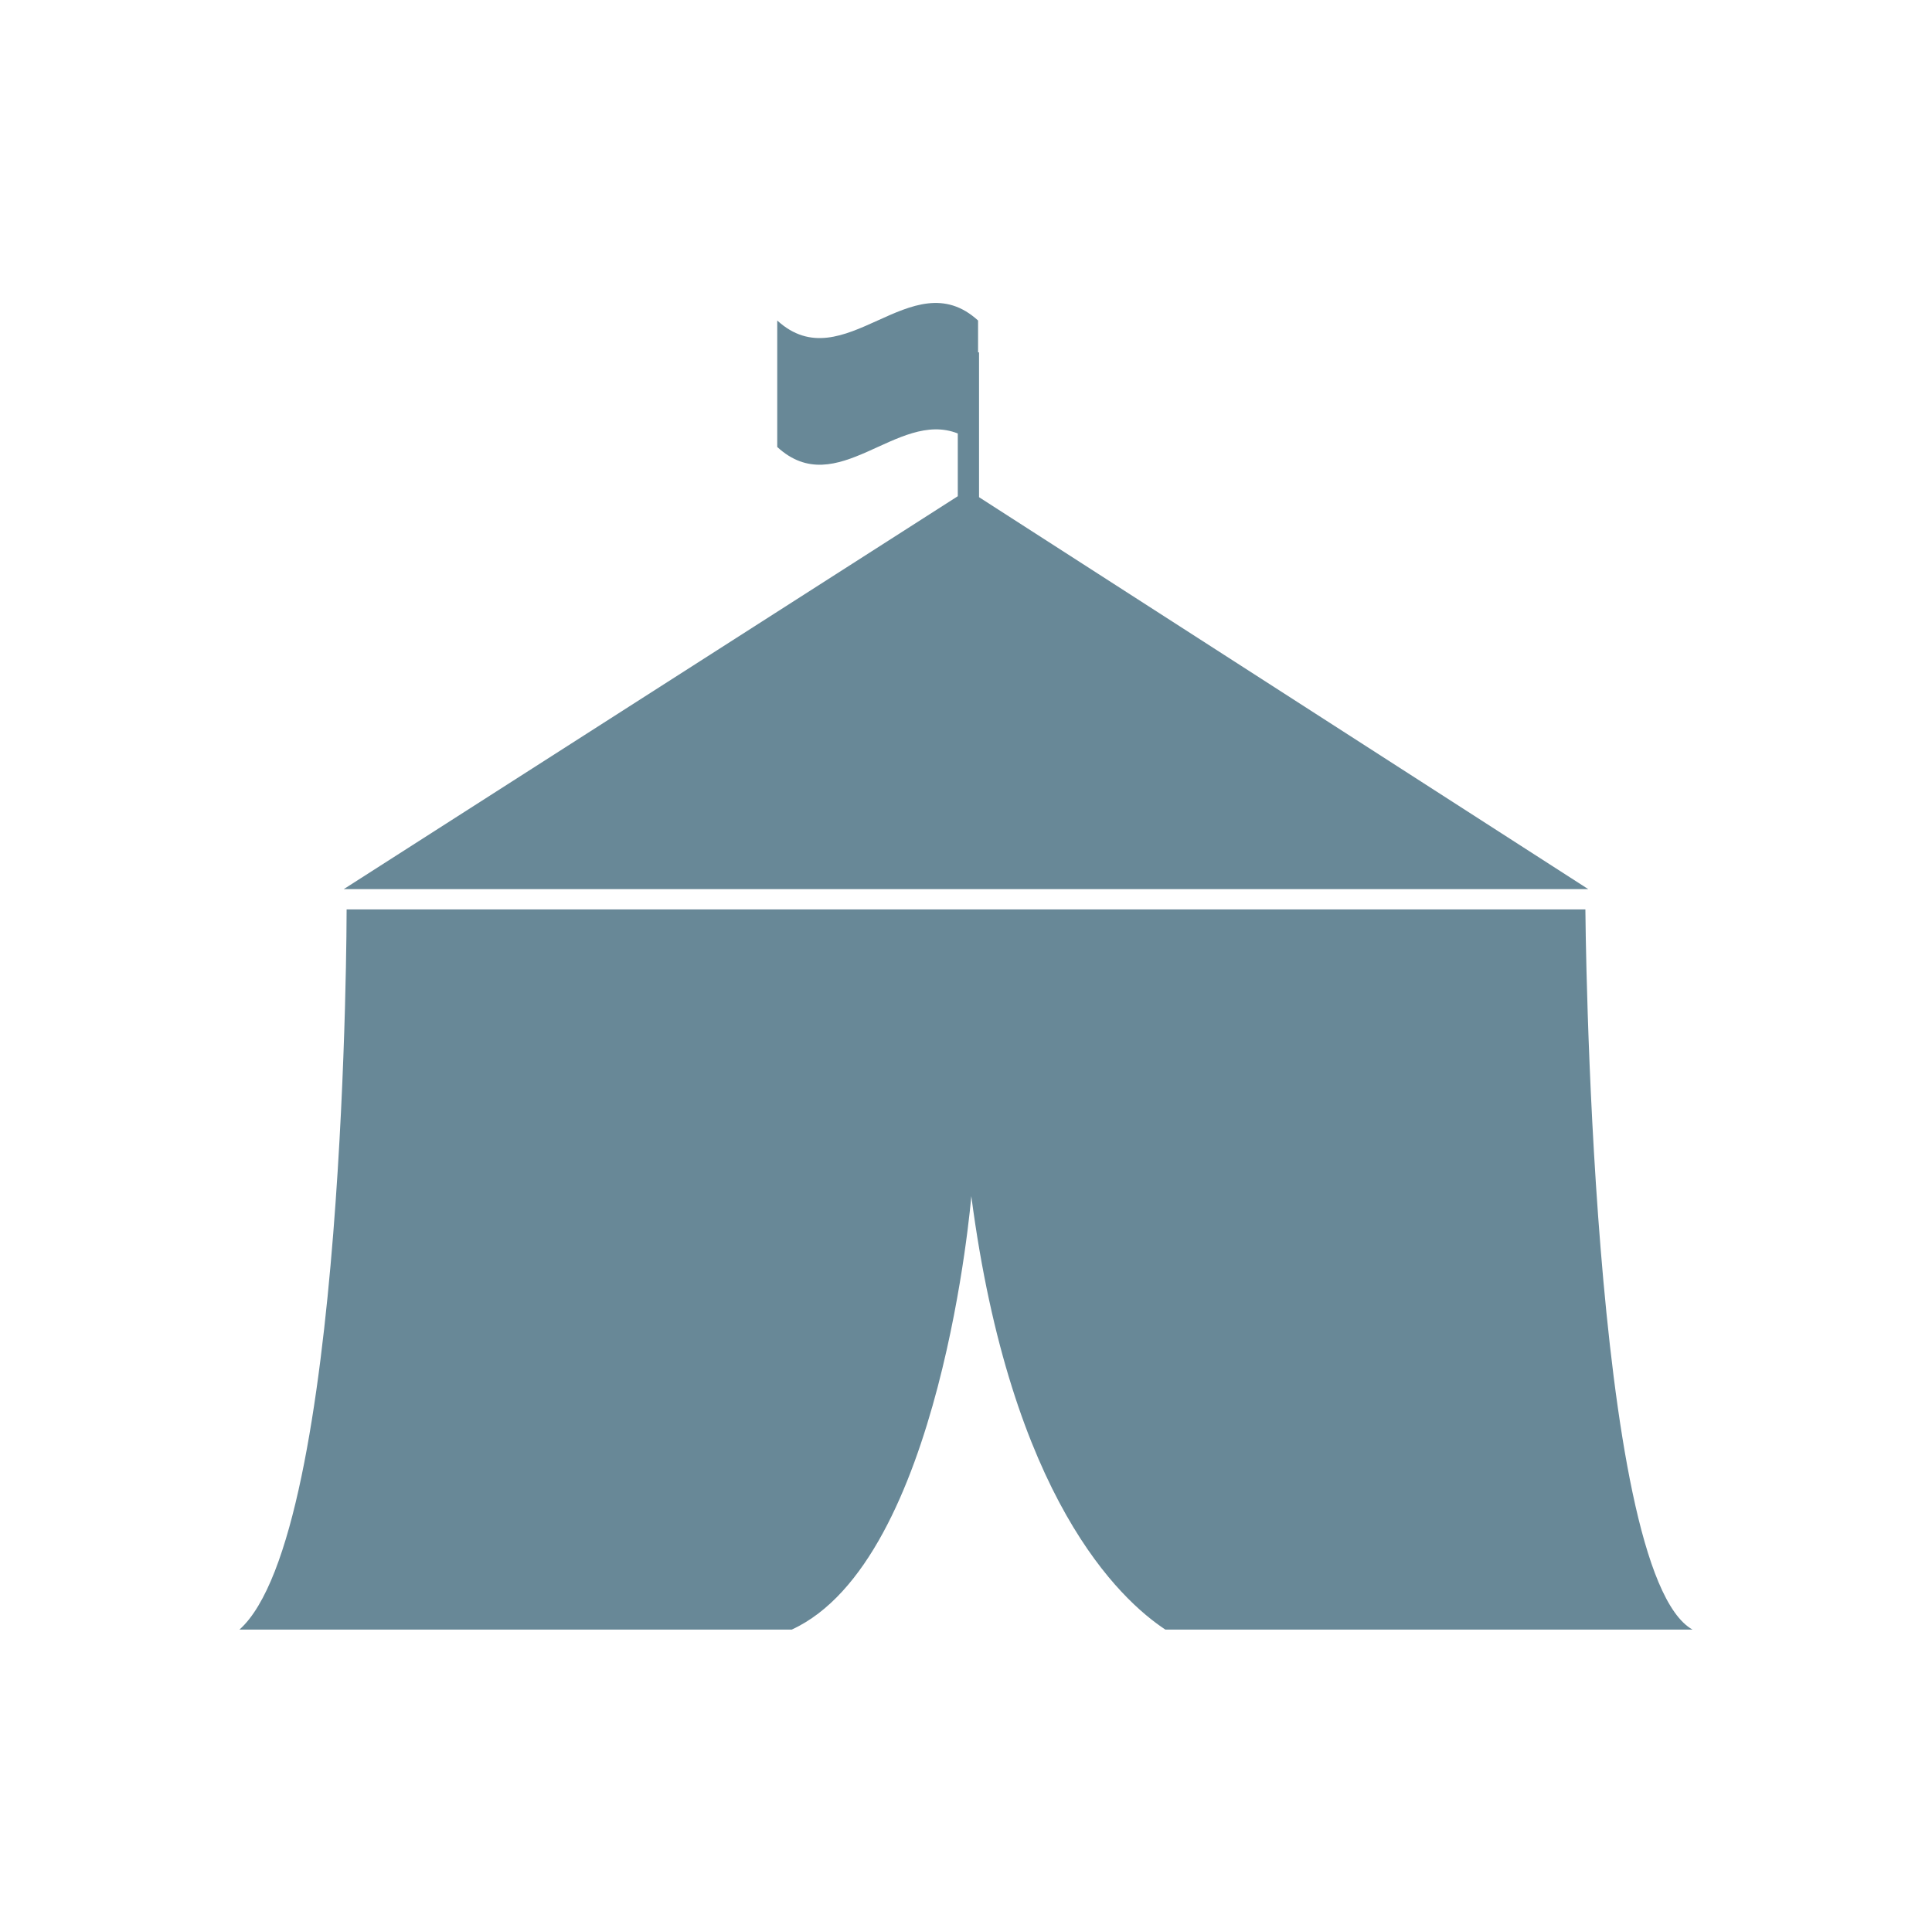 <?xml version="1.0" encoding="utf-8"?>
<!-- Generator: Adobe Illustrator 25.4.1, SVG Export Plug-In . SVG Version: 6.00 Build 0)  -->
<svg version="1.1"
	 id="svg12417" inkscape:version="0.48+devel r10958" sodipodi:docname="target.svg" xmlns:cc="http://creativecommons.org/ns#" xmlns:dc="http://purl.org/dc/elements/1.1/" xmlns:inkscape="http://www.inkscape.org/namespaces/inkscape" xmlns:ns1="http://sozi.baierouge.fr" xmlns:rdf="http://www.w3.org/1999/02/22-rdf-syntax-ns#" xmlns:sodipodi="http://sodipodi.sourceforge.net/DTD/sodipodi-0.dtd" xmlns:svg="http://www.w3.org/2000/svg"
	 xmlns="http://www.w3.org/2000/svg" xmlns:xlink="http://www.w3.org/1999/xlink" x="0px" y="0px" viewBox="0 0 200.1 200"
	 style="enable-background:new 0 0 200.1 200;" xml:space="preserve">
<style type="text/css">
	.st0{fill:#688897;}
</style>
<sodipodi:namedview  bordercolor="#666666" borderopacity="1.0" fit-margin-bottom="10" fit-margin-left="10" fit-margin-right="10" fit-margin-top="10" height="0px" id="base" inkscape:current-layer="layer1" inkscape:cx="89.904323" inkscape:cy="99.565238" inkscape:document-units="px" inkscape:guide-bbox="true" inkscape:pageopacity="0.0" inkscape:pageshadow="2" inkscape:window-height="962" inkscape:window-maximized="1" inkscape:window-width="1280" inkscape:window-x="-8" inkscape:window-y="-8" inkscape:zoom="1" pagecolor="#ffffff" showgrid="false" showguides="true" width="0px">
	</sodipodi:namedview>
<g>
	<path class="st0" d="M100.6,123.9c4.1,31.3,15.4,41.8,20.1,44.9h54.6c-10.6-5.9-11.1-74.6-11.1-74.6H35.9c0,0,0,64.7-11.1,74.6
		h57.2C97.5,161.7,100.6,123.9,100.6,123.9z"/>
	<path class="st0" d="M35.6,92.1h128.9l-63.1-40.6v-15h-0.1c0-1.1,0-2.2,0-3.3c-6.9-6.3-13.9,6.3-20.8,0c0,4.4,0,8.8,0,13.1
		c6.2,5.7,12.4-3.9,18.7-1.4v6.5L35.6,92.1z"/>
</g>
</svg>
